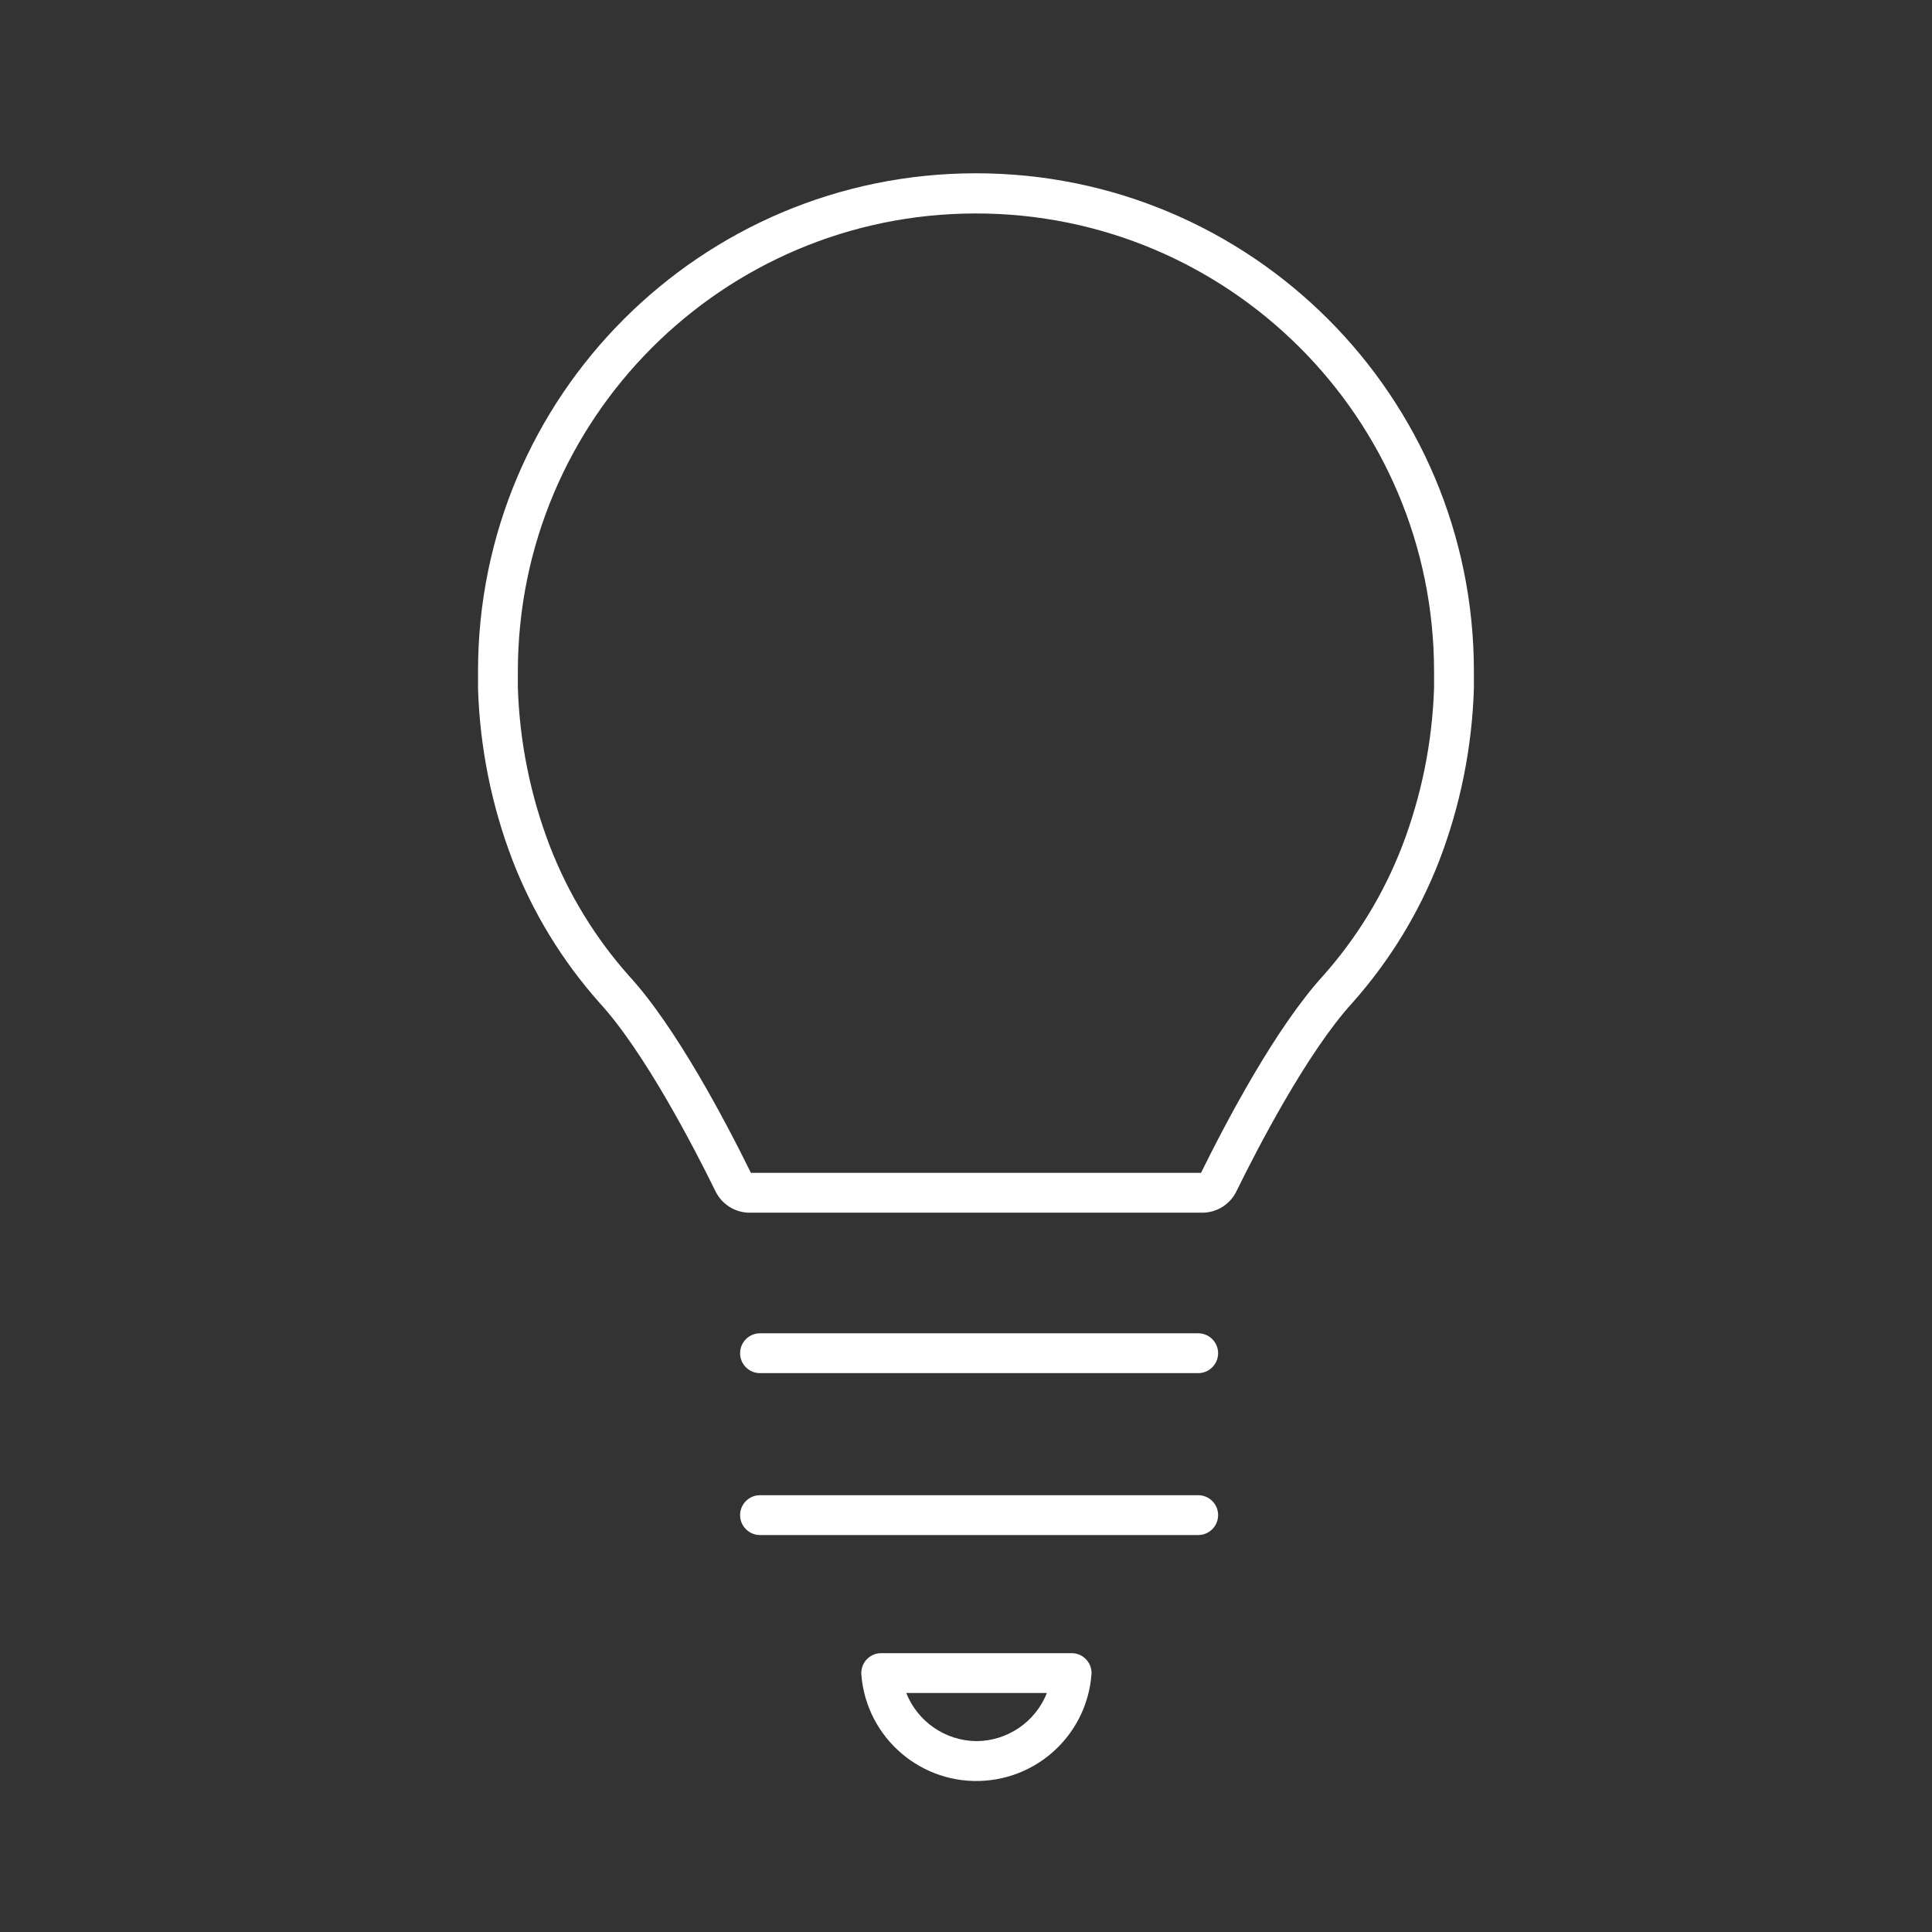 <svg width="97" height="97" xmlns="http://www.w3.org/2000/svg" xmlns:xlink="http://www.w3.org/1999/xlink" xml:space="preserve" overflow="hidden"><rect width="100%" height="100%" fill="#333333" stroke="none"/><defs><clipPath id="clip0"><rect x="420" y="144" width="97" height="97"/></clipPath><clipPath id="clip1"><rect x="421" y="145" width="96" height="96"/></clipPath><clipPath id="clip2"><rect x="421" y="145" width="96" height="96"/></clipPath><clipPath id="clip3"><rect x="421" y="145" width="96" height="96"/></clipPath></defs><g clip-path="url(#clip0)" transform="translate(-420 -144)"><g clip-path="url(#clip1)"><g clip-path="url(#clip2)"><g clip-path="url(#clip3)"><path d="M482.071 203.824C483.131 201.664 485.631 196.824 487.921 194.324 489.779 192.23 491.249 189.822 492.261 187.212 493.322 184.445 493.909 181.519 494 178.557L494 177.7C494 163.893 482.807 152.7 469 152.7 455.193 152.7 444 163.893 444 177.7L444 178.56C444.091 181.521 444.679 184.447 445.74 187.213 446.752 189.823 448.222 192.231 450.08 194.325 452.37 196.815 454.87 201.667 455.93 203.825 456.253 204.475 456.915 204.886 457.641 204.886L480.36 204.886C481.086 204.886 481.749 204.474 482.071 203.824ZM480.3 202.885 457.7 202.885C456.41 200.261 453.925 195.545 451.579 192.994 449.879 191.081 448.535 188.88 447.61 186.494 446.632 183.946 446.087 181.253 446 178.525L446 177.734C445.991 165.031 456.28 154.726 468.983 154.717 481.686 154.708 491.991 164.997 492 177.7L492 178.529C491.914 181.253 491.371 183.944 490.395 186.489 489.475 188.869 488.137 191.065 486.445 192.974 484.066 195.57 481.583 200.281 480.3 202.885Z" fill="#FFFFFF" fill-rule="nonzero" fill-opacity="1"/><path d="M480.158 210.941 458.158 210.941C457.606 210.941 457.158 211.389 457.158 211.941 457.158 212.493 457.606 212.941 458.158 212.941L480.158 212.941C480.71 212.941 481.158 212.493 481.158 211.941 481.158 211.389 480.71 210.941 480.158 210.941Z" fill="#FFFFFF" fill-rule="nonzero" fill-opacity="1"/><path d="M481.158 220.07C481.158 219.518 480.71 219.07 480.158 219.07L458.158 219.07C457.606 219.07 457.158 219.518 457.158 220.07 457.158 220.622 457.606 221.07 458.158 221.07L480.158 221.07C480.71 221.07 481.158 220.622 481.158 220.07Z" fill="#FFFFFF" fill-rule="nonzero" fill-opacity="1"/><path d="M474.8 228.08C474.844 227.53 474.434 227.047 473.883 227.003 473.855 227.001 473.828 227 473.8 227L464.246 227C463.694 226.998 463.245 227.444 463.243 227.997 463.243 228.025 463.244 228.053 463.246 228.081 463.498 231.271 466.288 233.653 469.478 233.401 472.318 233.176 474.574 230.921 474.798 228.081ZM469.03 231.417C467.471 231.404 466.076 230.448 465.5 229L472.561 229C471.987 230.45 470.59 231.406 469.031 231.417Z" fill="#FFFFFF" fill-rule="nonzero" fill-opacity="1"/></g></g></g></g></svg>